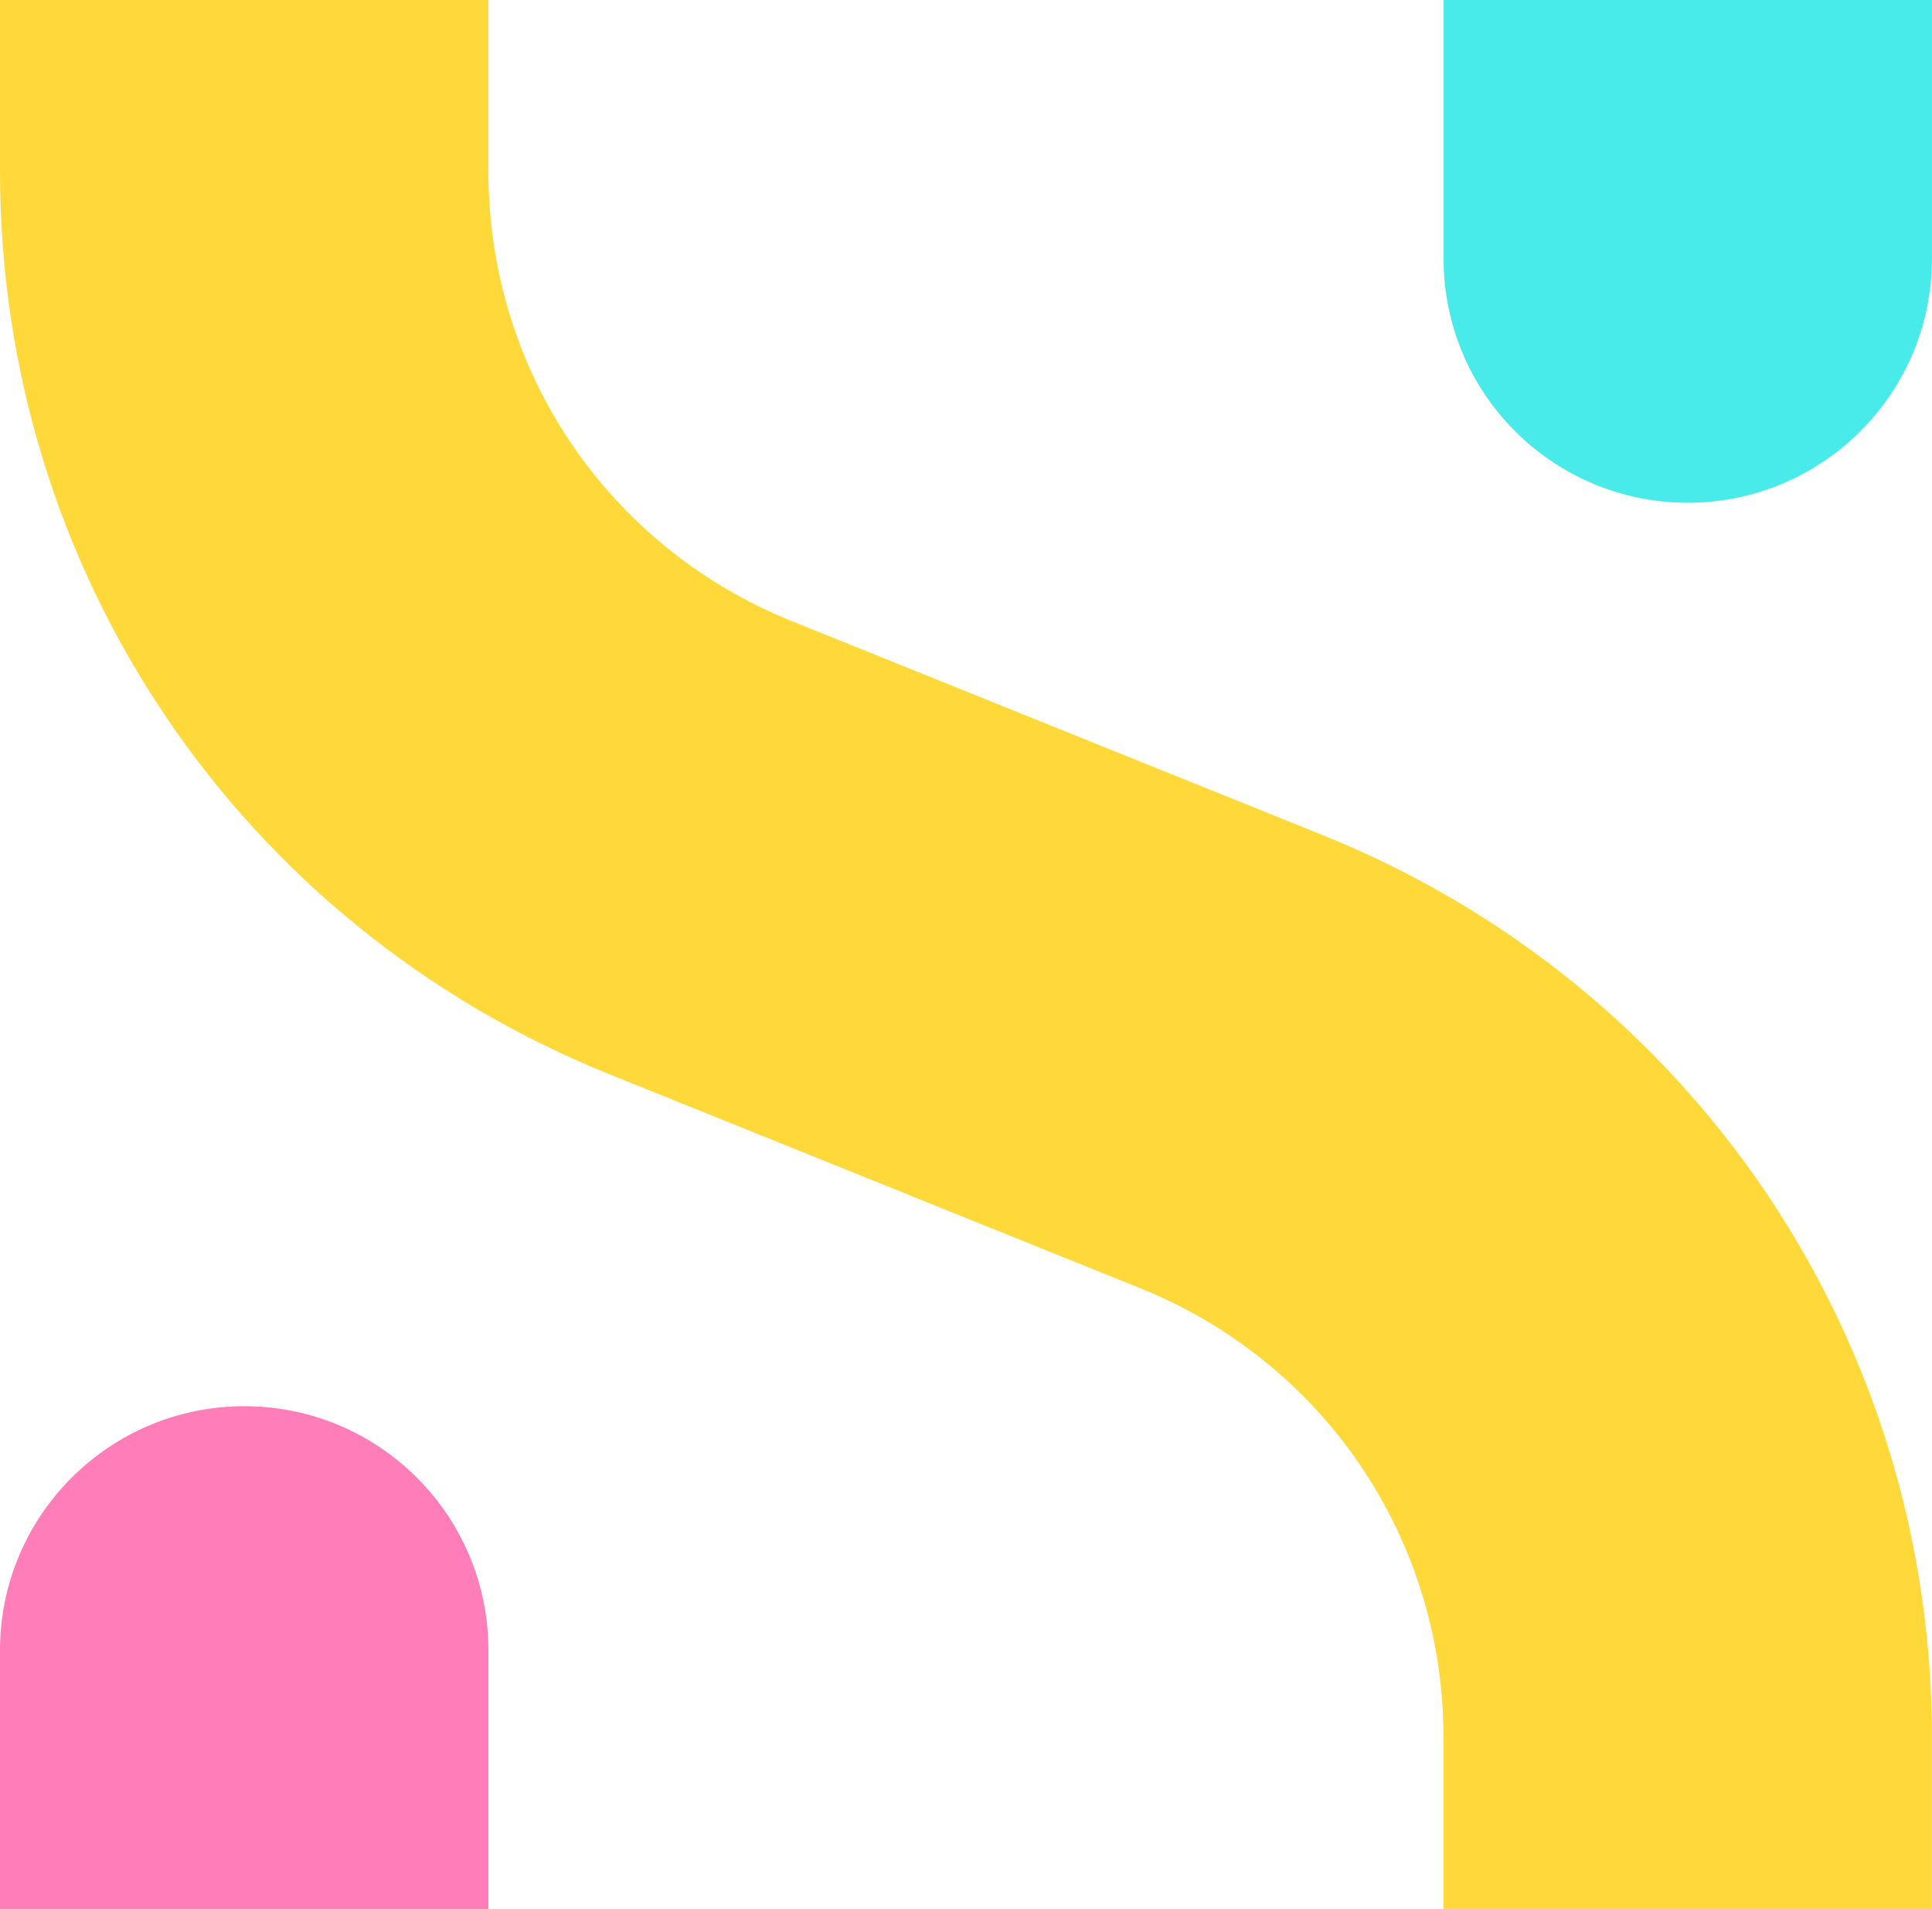 <svg viewBox="0 0 250.35 247.34" version="1.1" xmlns="http://www.w3.org/2000/svg">
  <defs>
    <style>
      .cls-1 {
        fill: #ff7db8;
      }

      .cls-2 {
        fill: #49eaea;
      }

      .cls-3 {
        fill: #ffd939;
      }
    </style>
  </defs>
  
  <g>
    <g id="Calque_1">
      <g>
        <path d="M187.06,0v33.5c0,17.48,14.17,31.64,31.64,31.64s31.64-14.17,31.64-31.64V0h-63.29Z" class="cls-2"></path>
        <path d="M63.29,247.34v-33.5c0-17.48-14.17-31.64-31.64-31.64S0,196.37,0,213.84v33.5h63.29Z" class="cls-1"></path>
        <path d="M0,0v22.25c0,51.7,30.99,97.6,78.94,116.93l68.8,27.73c23.88,9.63,39.31,32.48,39.31,58.23v22.21h63.29v-22.21c0-51.7-30.99-97.6-78.94-116.93l-68.8-27.73c-23.88-9.63-39.31-32.48-39.31-58.23V0H0Z" class="cls-3"></path>
      </g>
    </g>
  </g>
</svg>